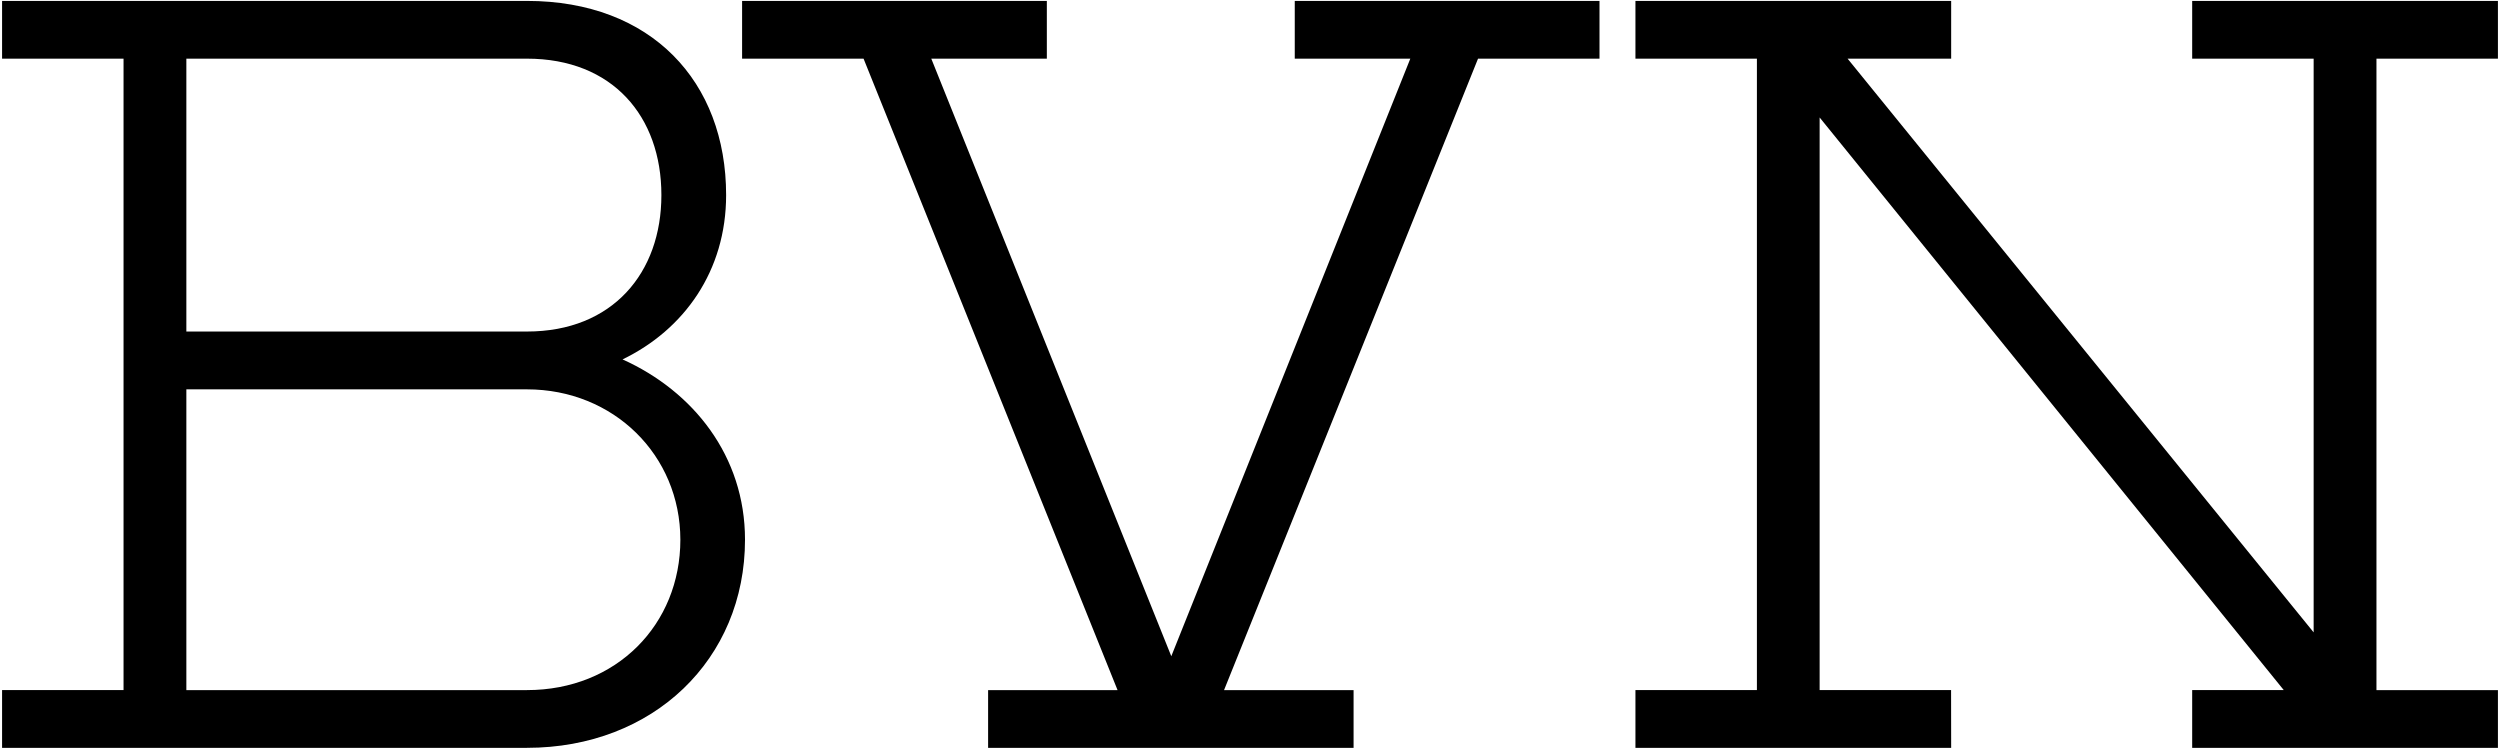 <?xml version="1.0" encoding="utf-8"?>
<!-- Generator: Adobe Illustrator 27.5.0, SVG Export Plug-In . SVG Version: 6.00 Build 0)  -->
<svg version="1.1" id="Layer_1" xmlns="http://www.w3.org/2000/svg" xmlns:xlink="http://www.w3.org/1999/xlink" x="0px" y="0px"
	 viewBox="0 0 3005 900" style="enable-background:new 0 0 3005 900;" xml:space="preserve">
<path d="M748.3,432c85,38.3,147.2,116.1,147.2,216.7c0,143.7-110.1,250.2-262.2,250.2H2.5v-69.4h146v-759H2.5V1.1h630.9
	c149.6,0,239.4,97,239.4,233.4C872.8,325.5,822.5,396.1,748.3,432z M224,70.5v328h409.4c103,0,161.6-70.6,161.6-164
	c0-94.6-58.7-164-161.6-164H224z M224,468v361.5h409.4c107.7,0,184.4-79,184.4-180.8C817.7,547,737.5,468,633.4,468H224z
	 M1343.3,829.5L1038,70.5H892V1.1h366.3v69.4h-138.9l288.5,718.3l287.3-718.3h-138.9V1.1h366.3v69.4h-146l-305.3,759H1627v69.4
	h-439.3v-69.4H1343.3z M2345.3,898.9h-379.5v-69.4h146v-759h-146V1.1h379.5v69.4h-124.5L2781,760.1V70.5h-146V1.1h367.5v69.4h-146
	v759h146v69.4H2635v-69.4h110.1l-557.9-688.3v688.3h158L2345.3,898.9L2345.3,898.9z"/>
</svg>
